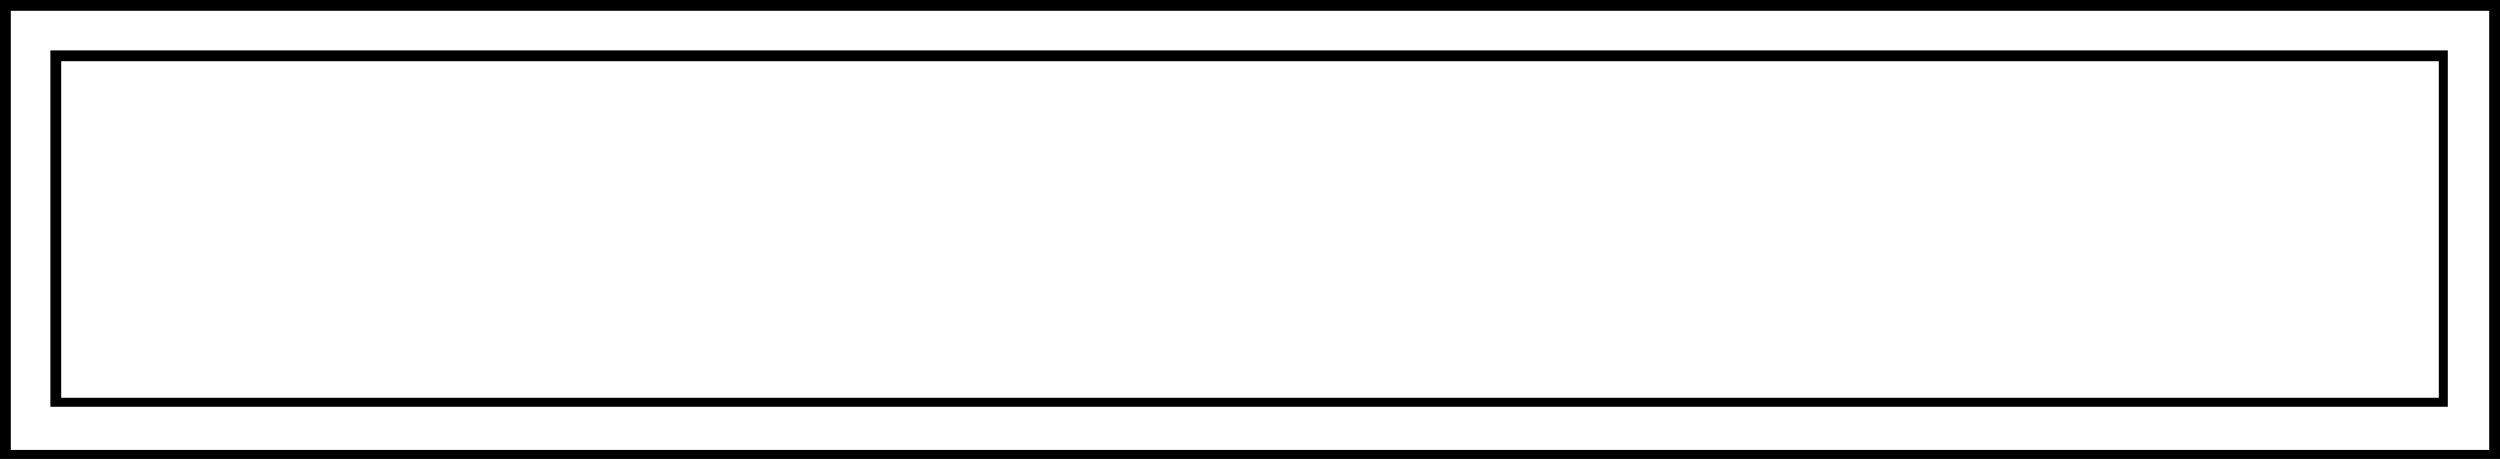 <?xml version="1.0" encoding="utf-8"?>
<!-- Generator: Adobe Illustrator 25.3.1, SVG Export Plug-In . SVG Version: 6.00 Build 0)  -->
<svg version="1.1" id="Calque_1" xmlns="http://www.w3.org/2000/svg" xmlns:xlink="http://www.w3.org/1999/xlink" x="0px" y="0px"
	 viewBox="0 0 138.9 25.5" style="enable-background:new 0 0 138.9 25.5;" xml:space="preserve">
<g>
	<path d="M138.3,0.6v24.4H0.6V0.6H138.3 M138.9,0H0v25.5h138.9V0L138.9,0z"/>
</g>
<g>
	<path d="M135.5,3.4v18.7H3.4V3.4H135.5 M136.1,2.8H2.8v19.8h133.2V2.8L136.1,2.8z"/>
</g>
</svg>
